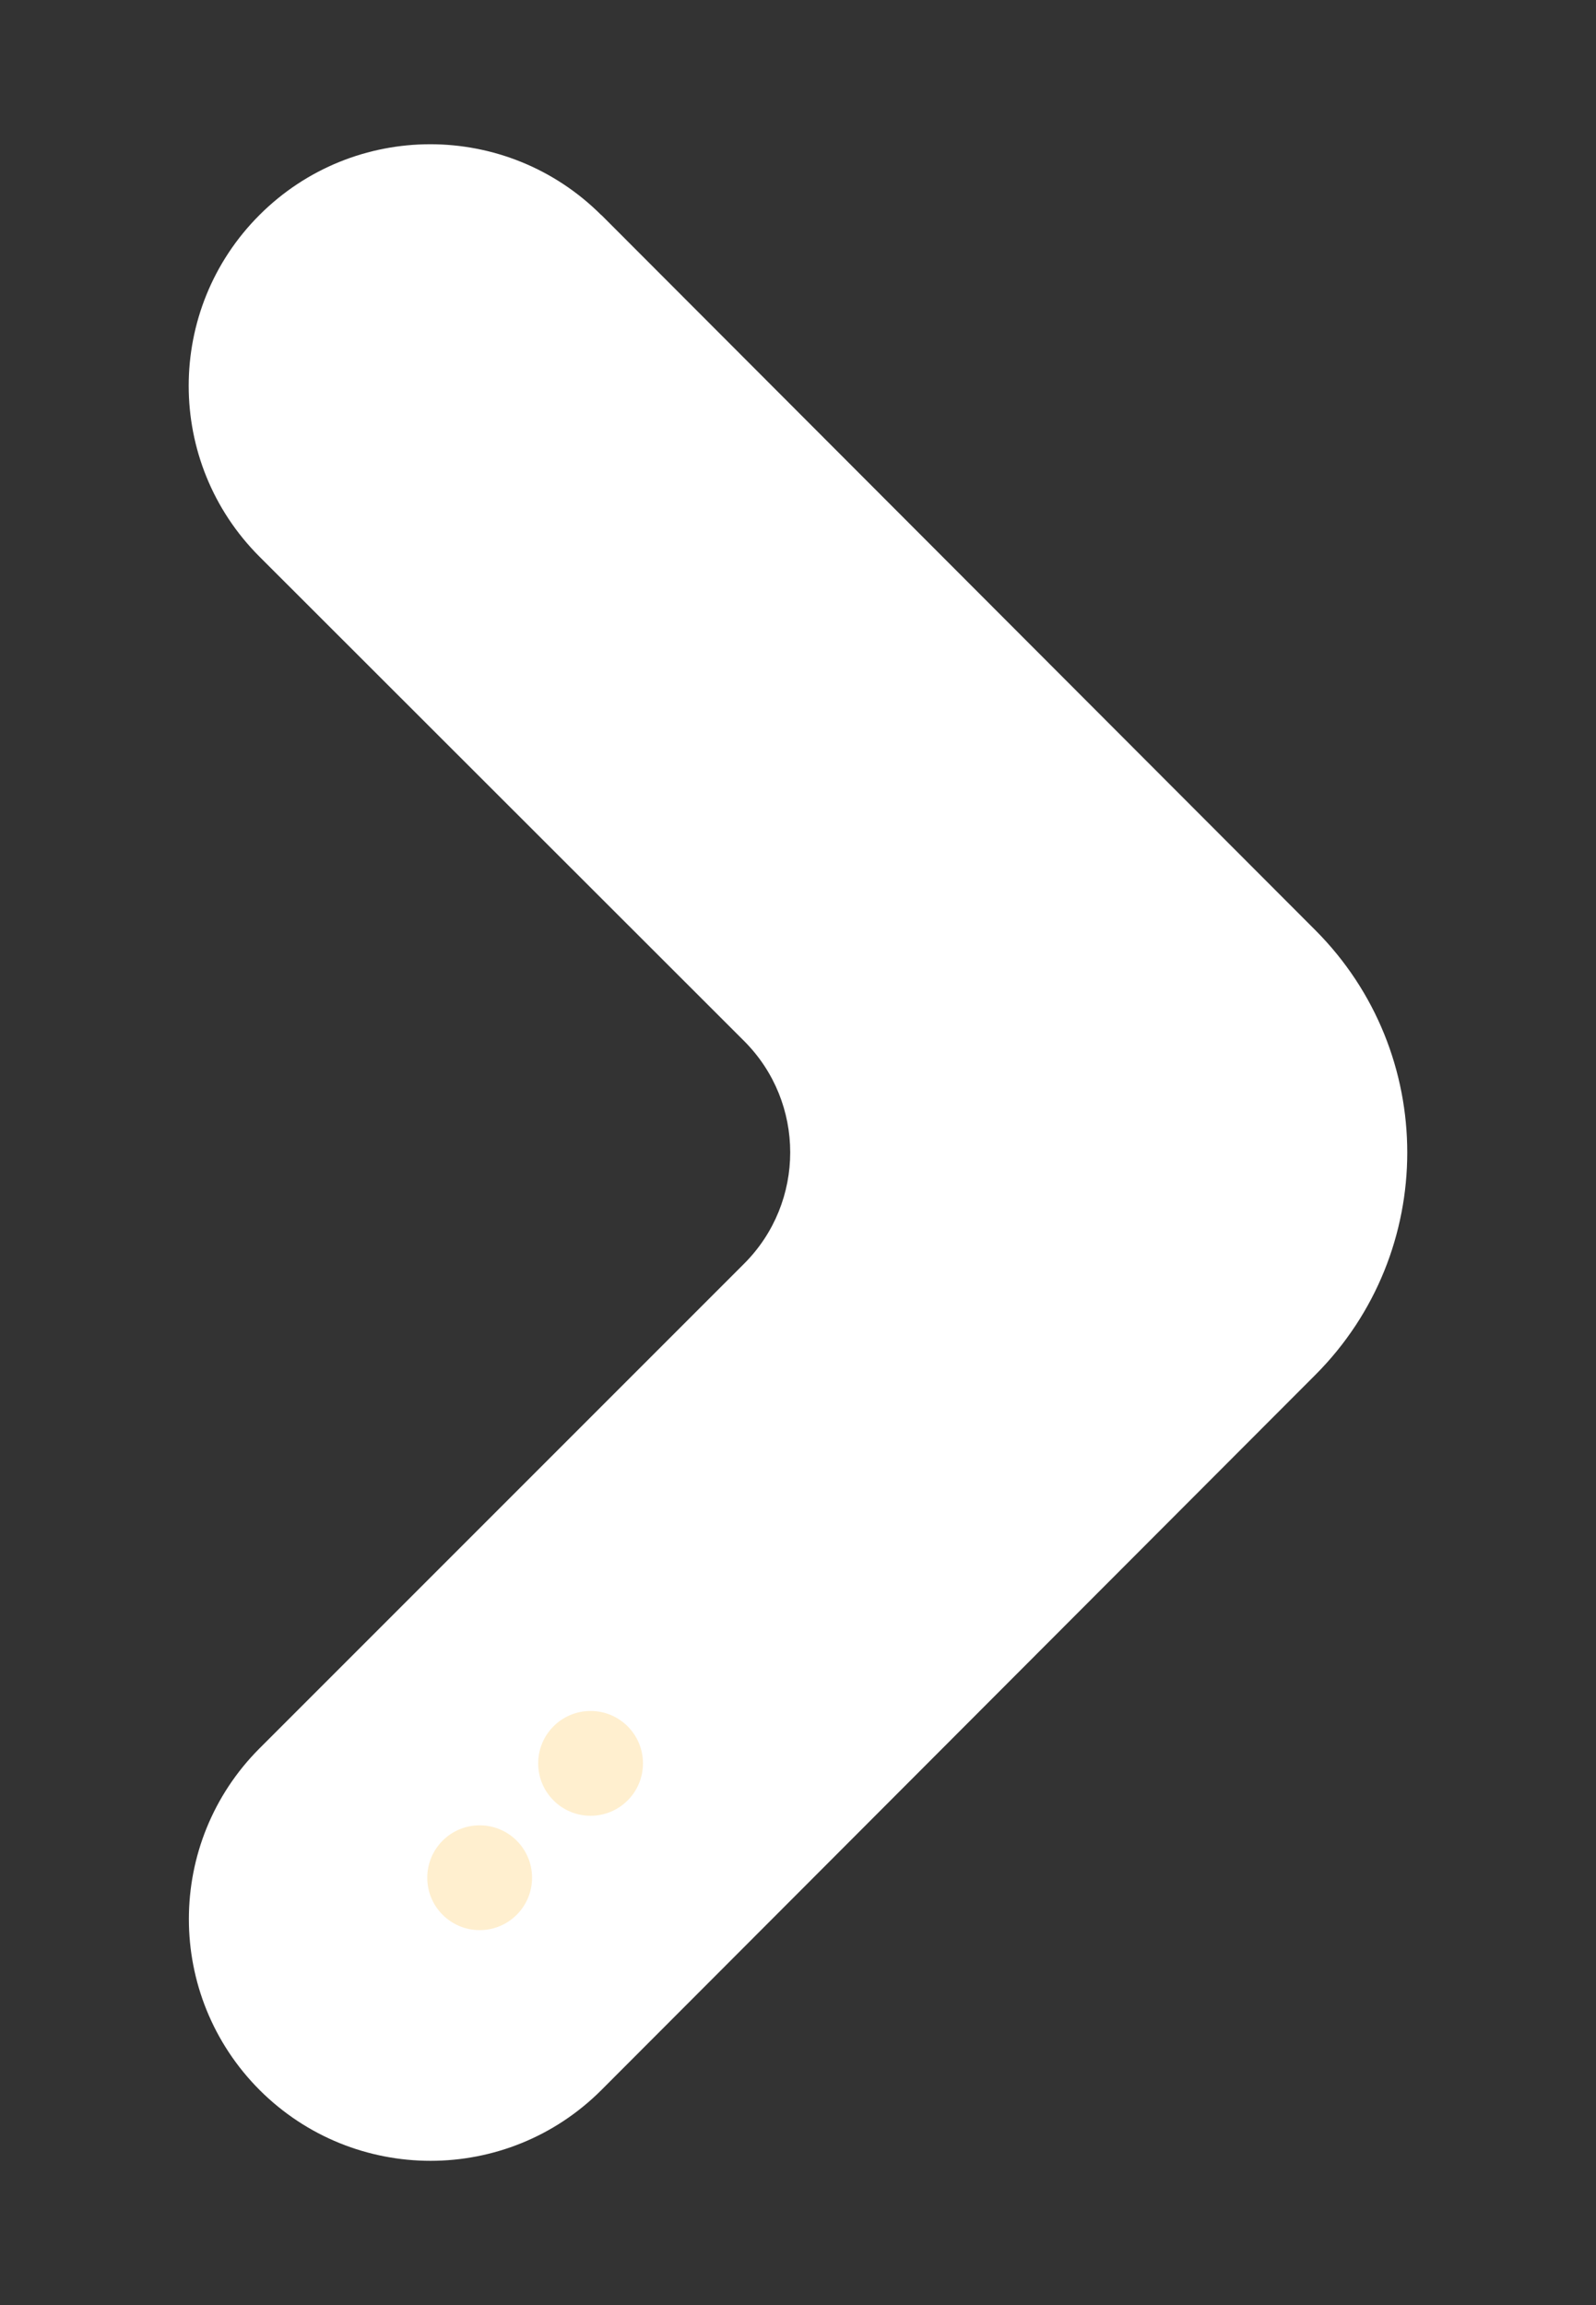 <?xml version="1.0" encoding="UTF-8"?>
<svg id="Capa_1" data-name="Capa 1" xmlns="http://www.w3.org/2000/svg" viewBox="0 0 88.64 128">
  <rect x="0" y="0" width="88.64" height="128" fill="#333333" stroke="none"/>
  <defs>
    <style>
      .cls-1 {
        fill: #ffefcf;
      }

      .cls-1, .cls-2 {
        stroke-width: 0px;
      }

      .cls-2 {
        fill: #ffffff;
      }
    </style>
  </defs>
  <path class="cls-2" d="M33.4,11.94l39.65,39.71c6.81,6.82,6.81,17.88,0,24.7l-39.65,39.71c-5.24,5.24-13.73,5.24-18.98,0h0c-5.24-5.25-5.24-13.74,0-18.98l26.91-26.91c3.41-3.41,3.41-8.95,0-12.36,0,0,0,0,0,0L14.41,30.91c-5.24-5.24-5.24-13.73,0-18.97h0c5.24-5.24,13.73-5.24,18.98,0,0,0,0,0,.01.01Z"/>
  <circle class="cls-1" cx="26.64" cy="104.27" r="2.91"/>
  <circle class="cls-1" cx="32.8" cy="97.92" r="2.91"/>
</svg>